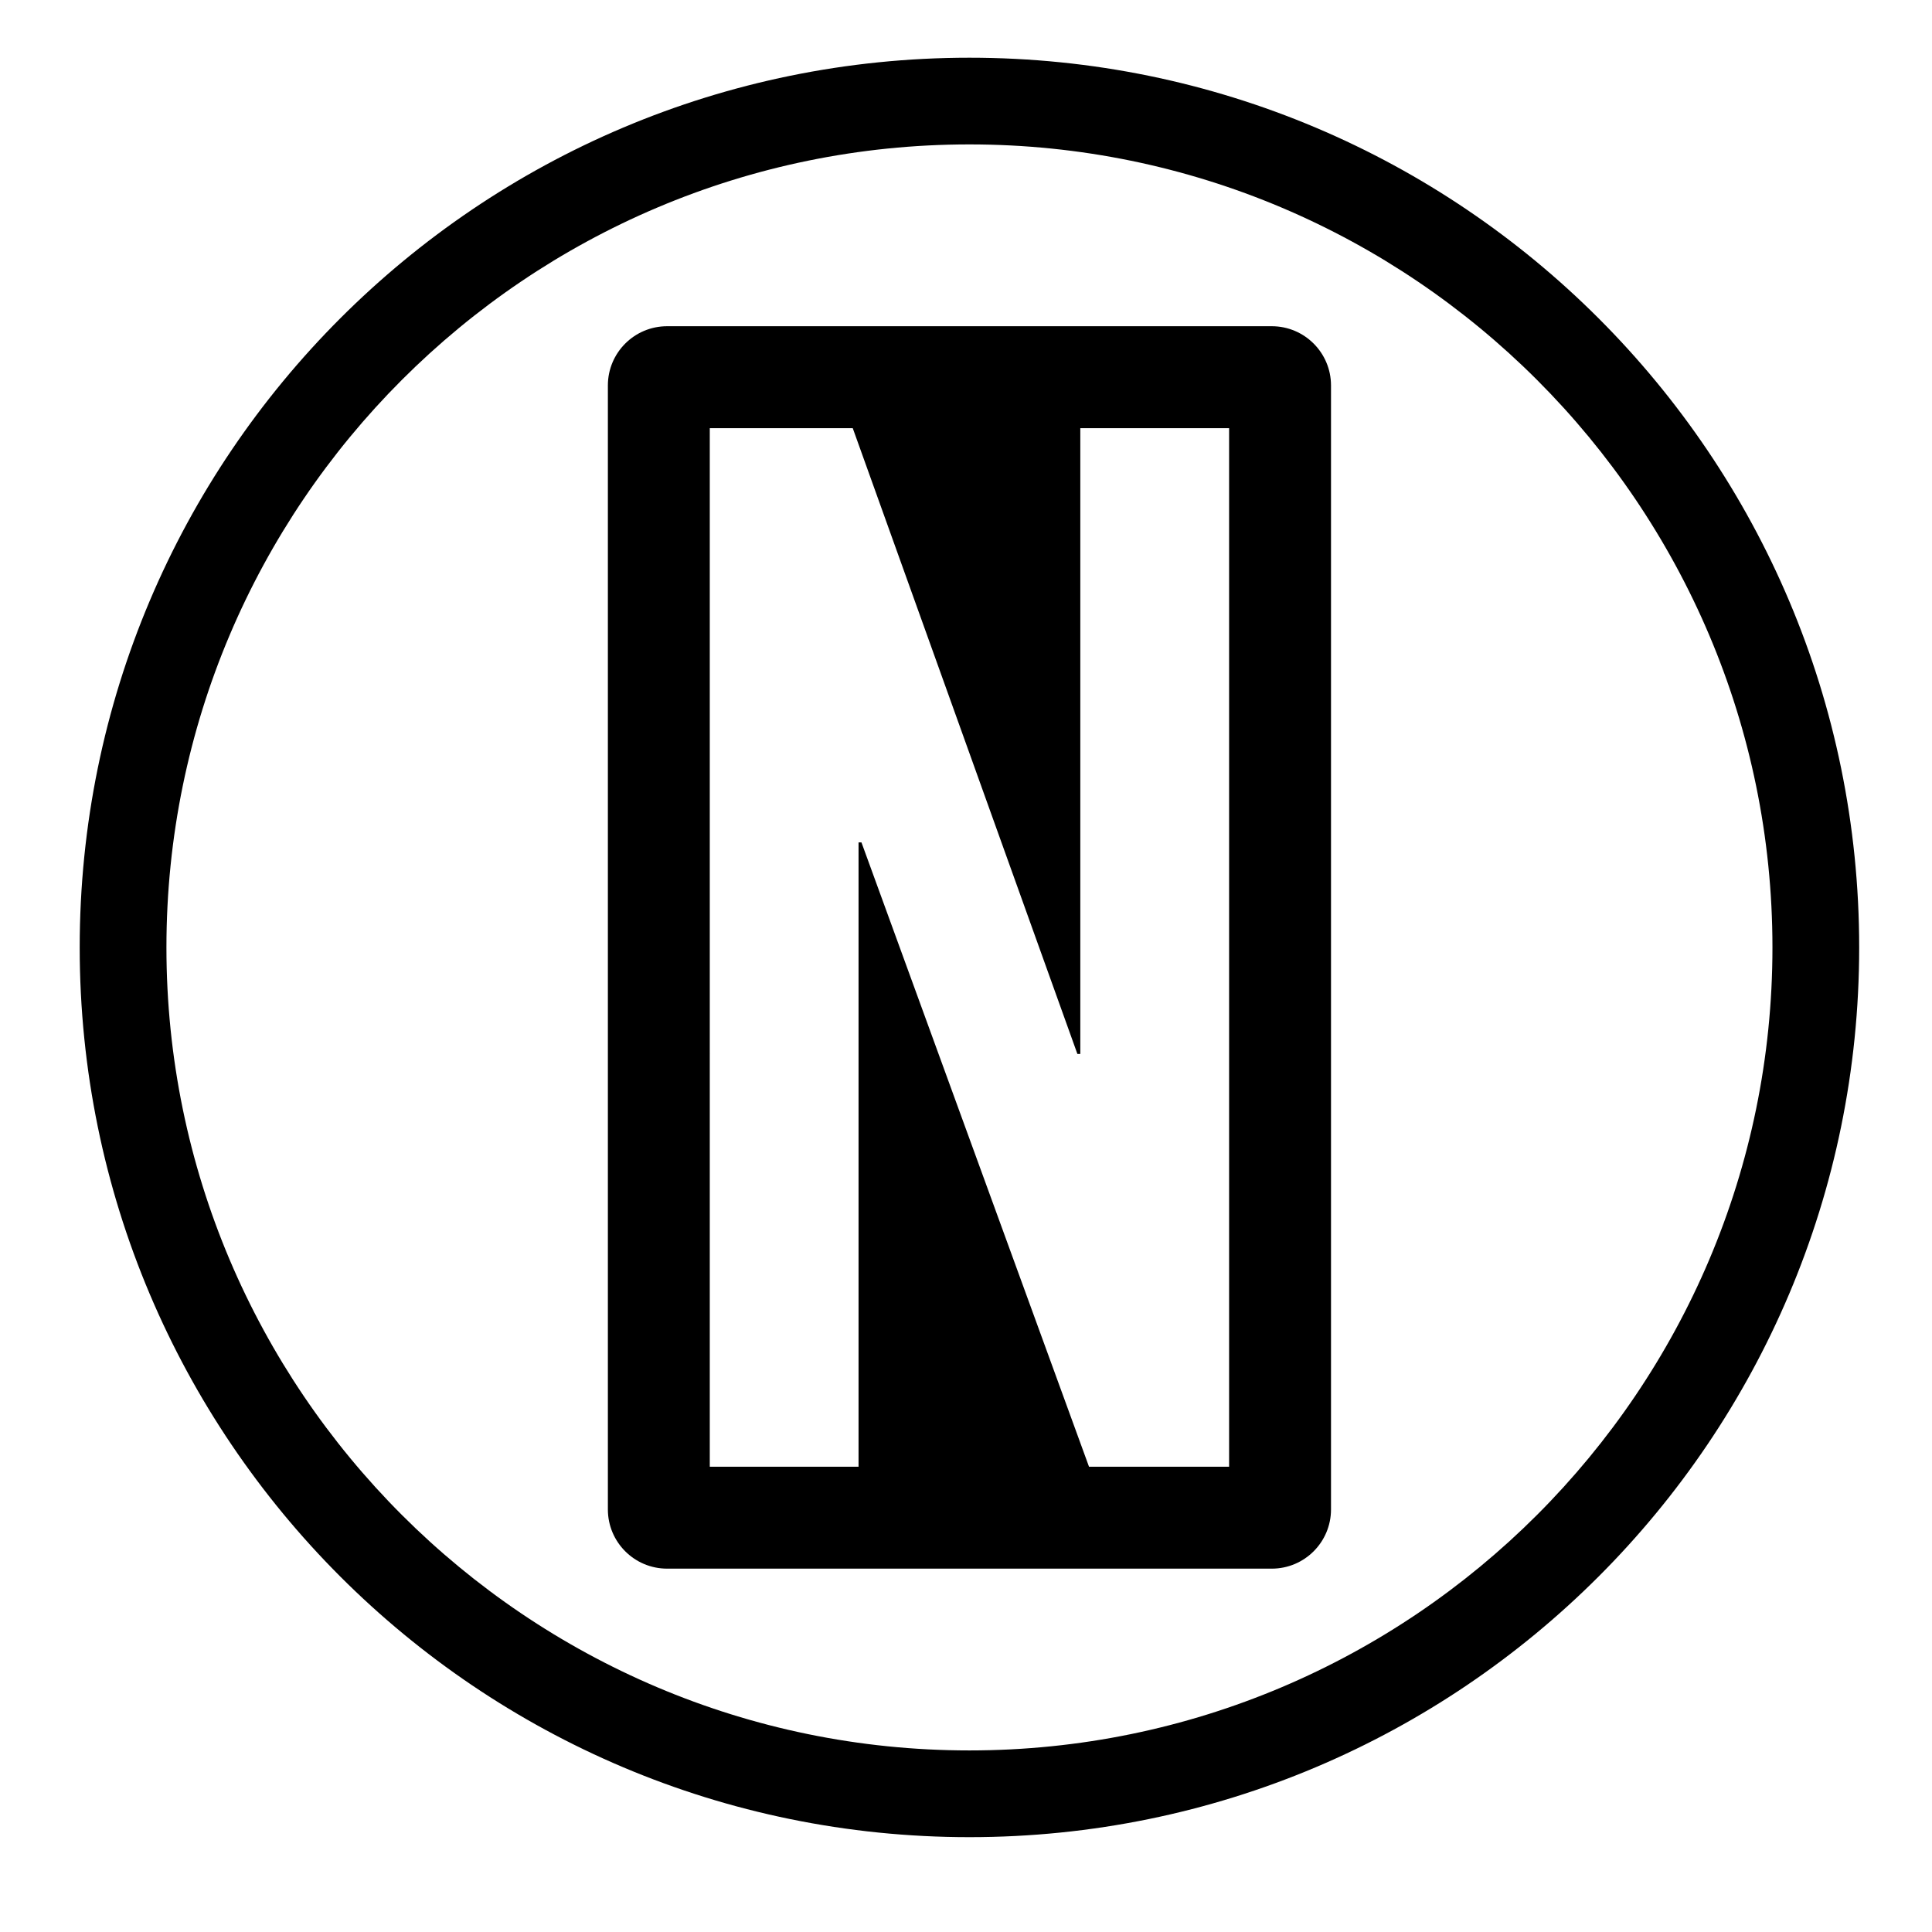 <svg version="1.1" xmlns="http://www.w3.org/2000/svg" xmlns:xlink="http://www.w3.org/1999/xlink" x="0px" y="0px" viewBox="0 0 55 55" style="enable-background:new 0 0 55 55;" xml:space="preserve">
<g id="binding-construction-nylon-100">
	<g>
		<path d="M27.598,1.643c-13.989,0-25.329,11.34-25.329,25.329S13.609,52.3,27.598,52.3s25.329-11.34,25.329-25.329
			S41.586,1.643,27.598,1.643z M27.598,49.831c-12.605,0-22.86-10.255-22.86-22.86s10.255-22.86,22.86-22.86
			s22.86,10.255,22.86,22.86S40.203,49.831,27.598,49.831z"></path>
		<path d="M36.205,9.287H18.991c-0.931,0-1.686,0.755-1.686,1.686V42.97c0,0.931,0.755,1.686,1.686,1.686h17.214
			c0.931,0,1.686-0.755,1.686-1.686V10.973C37.891,10.042,37.136,9.287,36.205,9.287z M34.989,41.755h-3.987l-6.478-17.773h-0.083
			v17.773h-4.235V12.189h4.07l6.395,17.814h0.083V12.189h4.236V41.755z"></path>
	</g>
</g>
<g id="Layer_1">
</g>
</svg>
